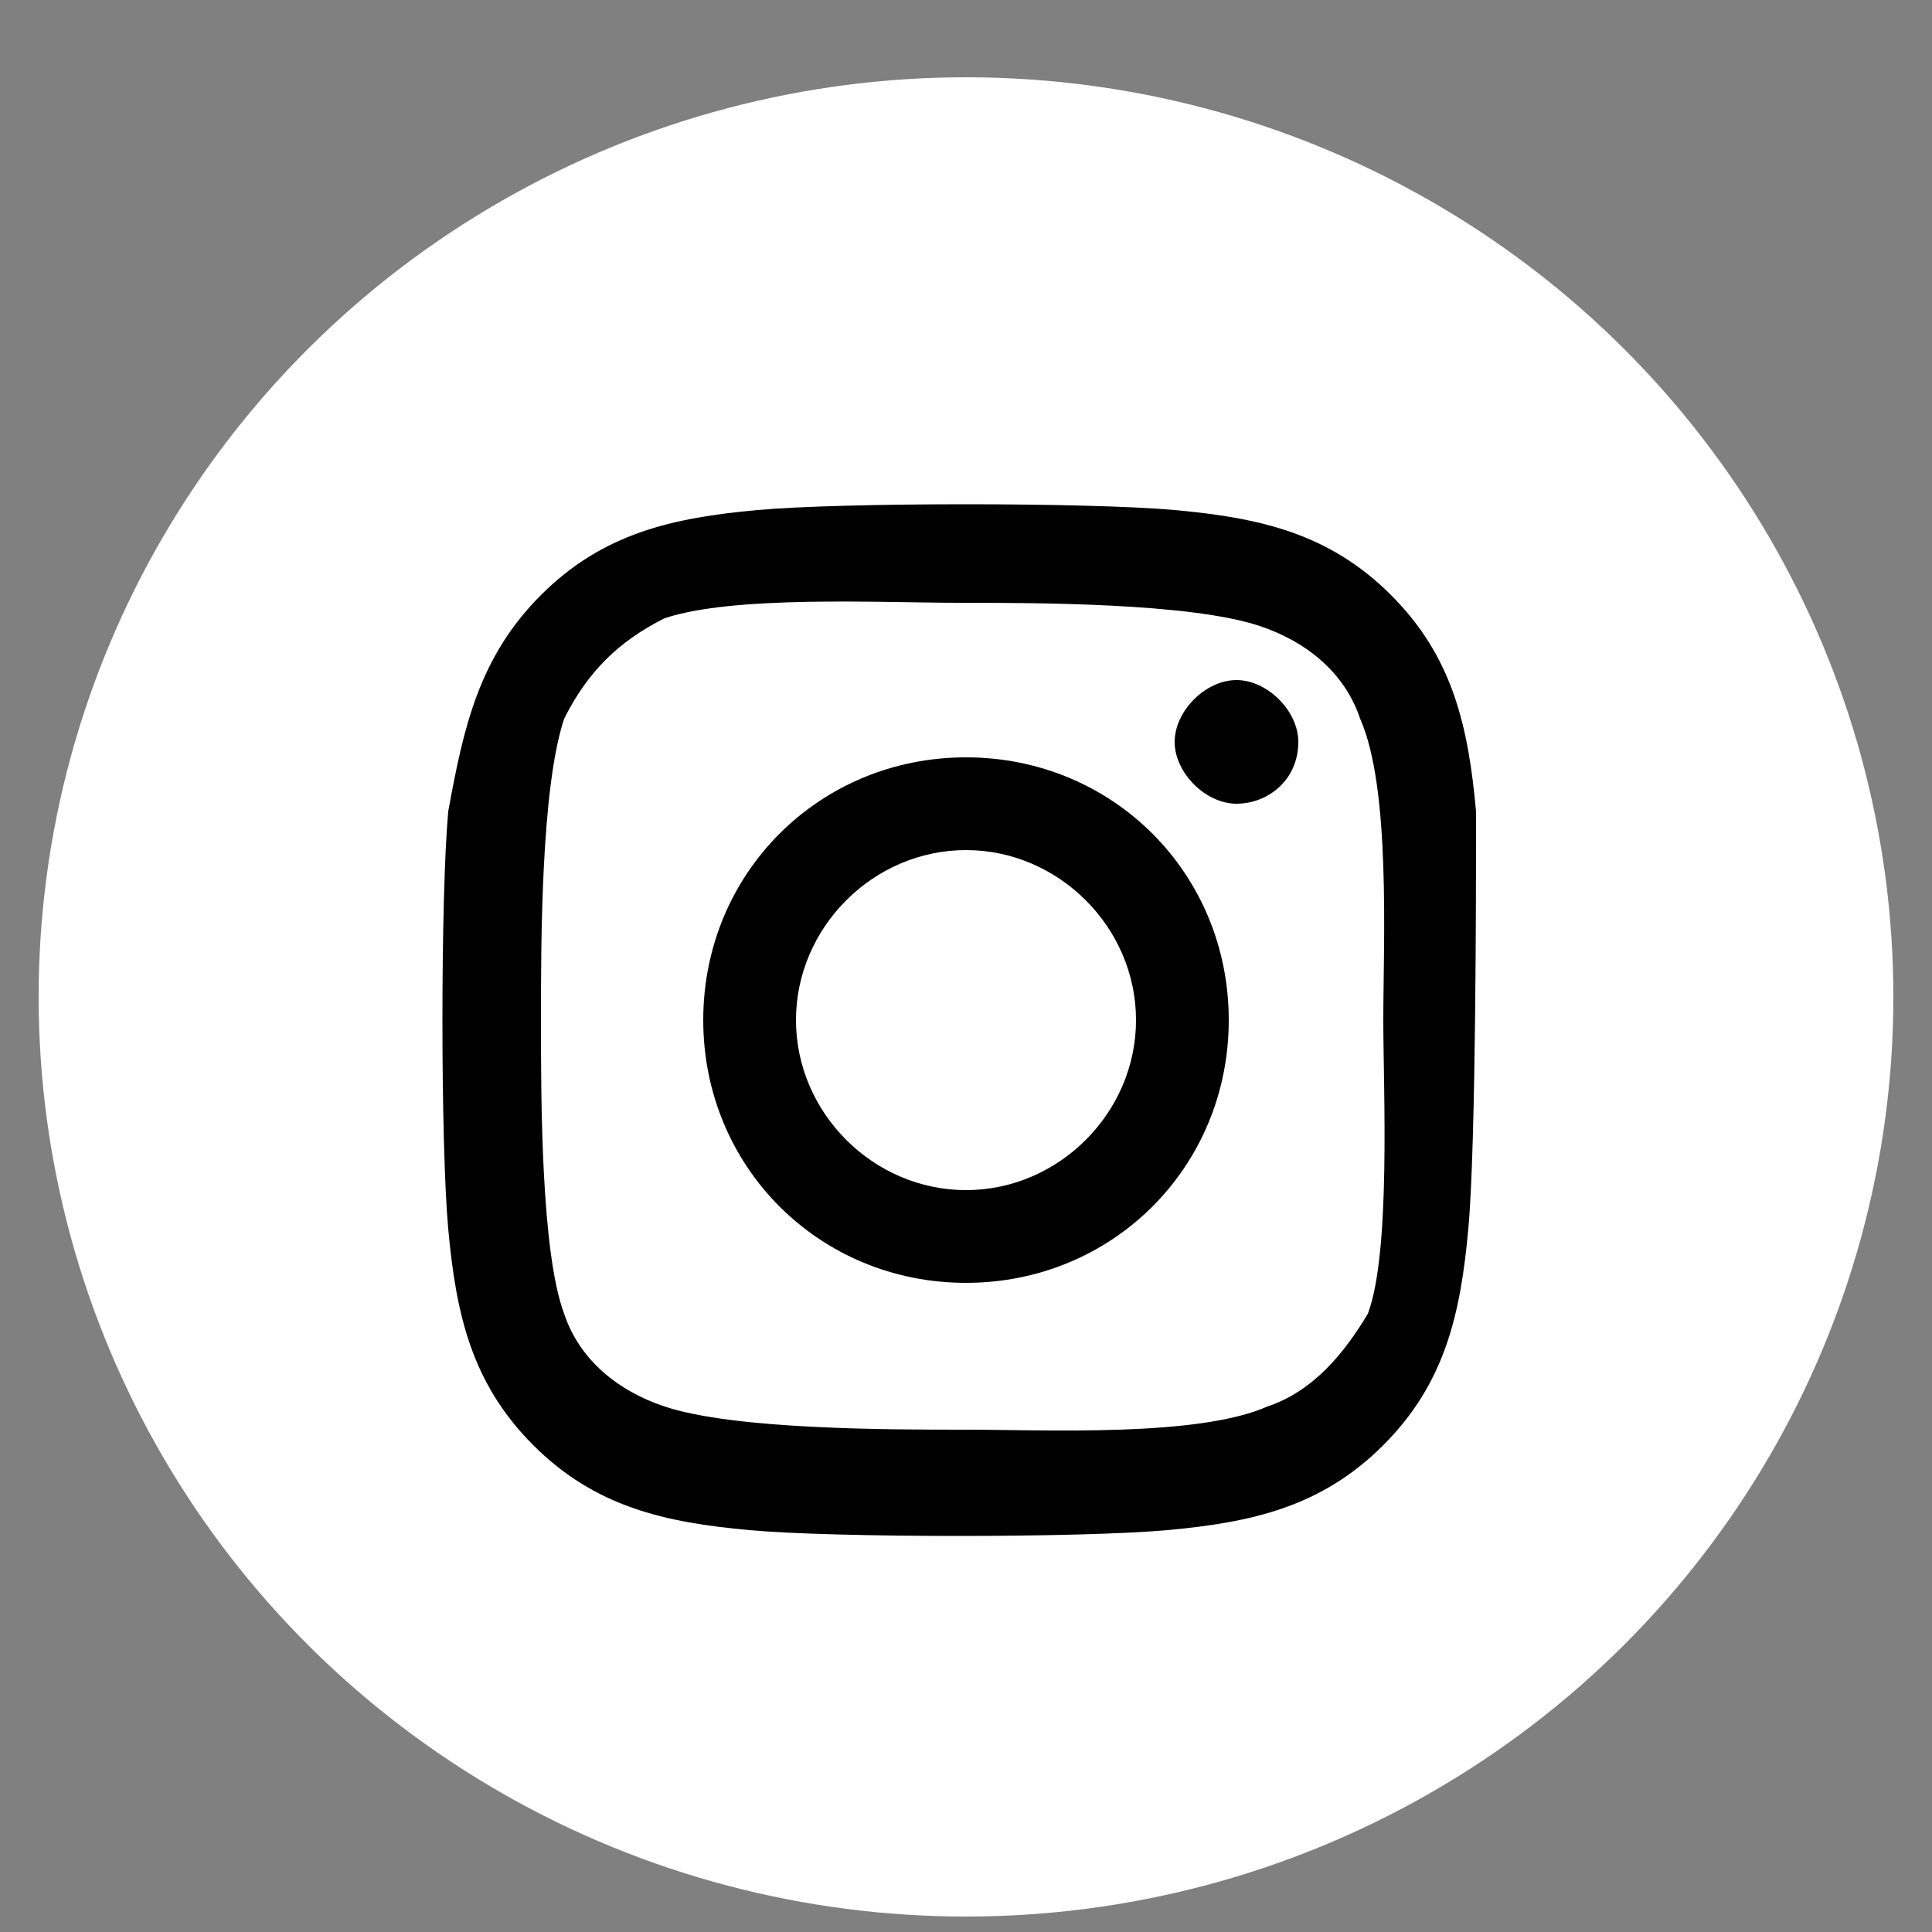 <?xml version="1.0" encoding="utf-8"?>
<!-- Generator: Adobe Illustrator 23.0.0, SVG Export Plug-In . SVG Version: 6.00 Build 0)  -->
<svg version="1.1" id="Слой_1" xmlns="http://www.w3.org/2000/svg" xmlns:xlink="http://www.w3.org/1999/xlink" x="0px" y="0px"
	 viewBox="0 0 25 25" style="enable-background:new 0 0 25 25;" xml:space="preserve">
<rect x="0" y="0" width="25" height="25" fill="#808080" stroke="none"/>
<style type="text/css">
	.st0{fill:#FFFFFF;}
</style>
<ellipse class="st0" cx="12.5" cy="12.9" rx="12" ry="11.9"/>
<g>
	<path d="M19,15.9c-0.1,1.1-0.3,2-1.1,2.8c-0.8,0.8-1.7,1-2.8,1.1c-1.1,0.1-4.3,0.1-5.4,0c-1.1-0.1-2-0.3-2.8-1.1
		c-0.8-0.8-1-1.7-1.1-2.8c-0.1-1.1-0.1-4.3,0-5.4C6,9.4,6.2,8.5,7,7.7c0.8-0.8,1.7-1,2.8-1.1c1.1-0.1,4.3-0.1,5.4,0
		c1.1,0.1,2,0.3,2.8,1.1c0.8,0.8,1,1.7,1.1,2.8C19.1,11.5,19.1,14.8,19,15.9z M17.9,13.2c0-1,0.1-3-0.3-3.9c-0.2-0.6-0.7-1-1.3-1.2
		c-0.9-0.3-2.9-0.3-3.9-0.3S9.5,7.7,8.6,8C8,8.3,7.6,8.7,7.3,9.3c-0.3,0.9-0.3,2.9-0.3,3.9S7,16.2,7.3,17c0.2,0.6,0.7,1,1.3,1.2
		c0.9,0.3,2.9,0.3,3.9,0.3s3,0.1,3.9-0.3c0.6-0.2,1-0.7,1.3-1.2C18,16.2,17.9,14.1,17.9,13.2z M15.9,13.2c0,1.9-1.5,3.4-3.4,3.4
		c-1.9,0-3.4-1.5-3.4-3.4s1.5-3.4,3.4-3.4C14.4,9.8,15.9,11.3,15.9,13.2z M14.7,13.2c0-1.2-1-2.2-2.2-2.2s-2.2,1-2.2,2.2
		s1,2.2,2.2,2.2S14.7,14.4,14.7,13.2z M16,10.4c-0.4,0-0.8-0.4-0.8-0.8s0.4-0.8,0.8-0.8c0.4,0,0.8,0.4,0.8,0.8
		C16.8,10.1,16.4,10.4,16,10.4z"/>
</g>
<g>
</g>
<g>
</g>
<g>
</g>
<g>
</g>
<g>
</g>
<g>
</g>
<g>
</g>
<g>
</g>
<g>
</g>
<g>
</g>
<g>
</g>
<g>
</g>
<g>
</g>
<g>
</g>
<g>
</g>
</svg>
